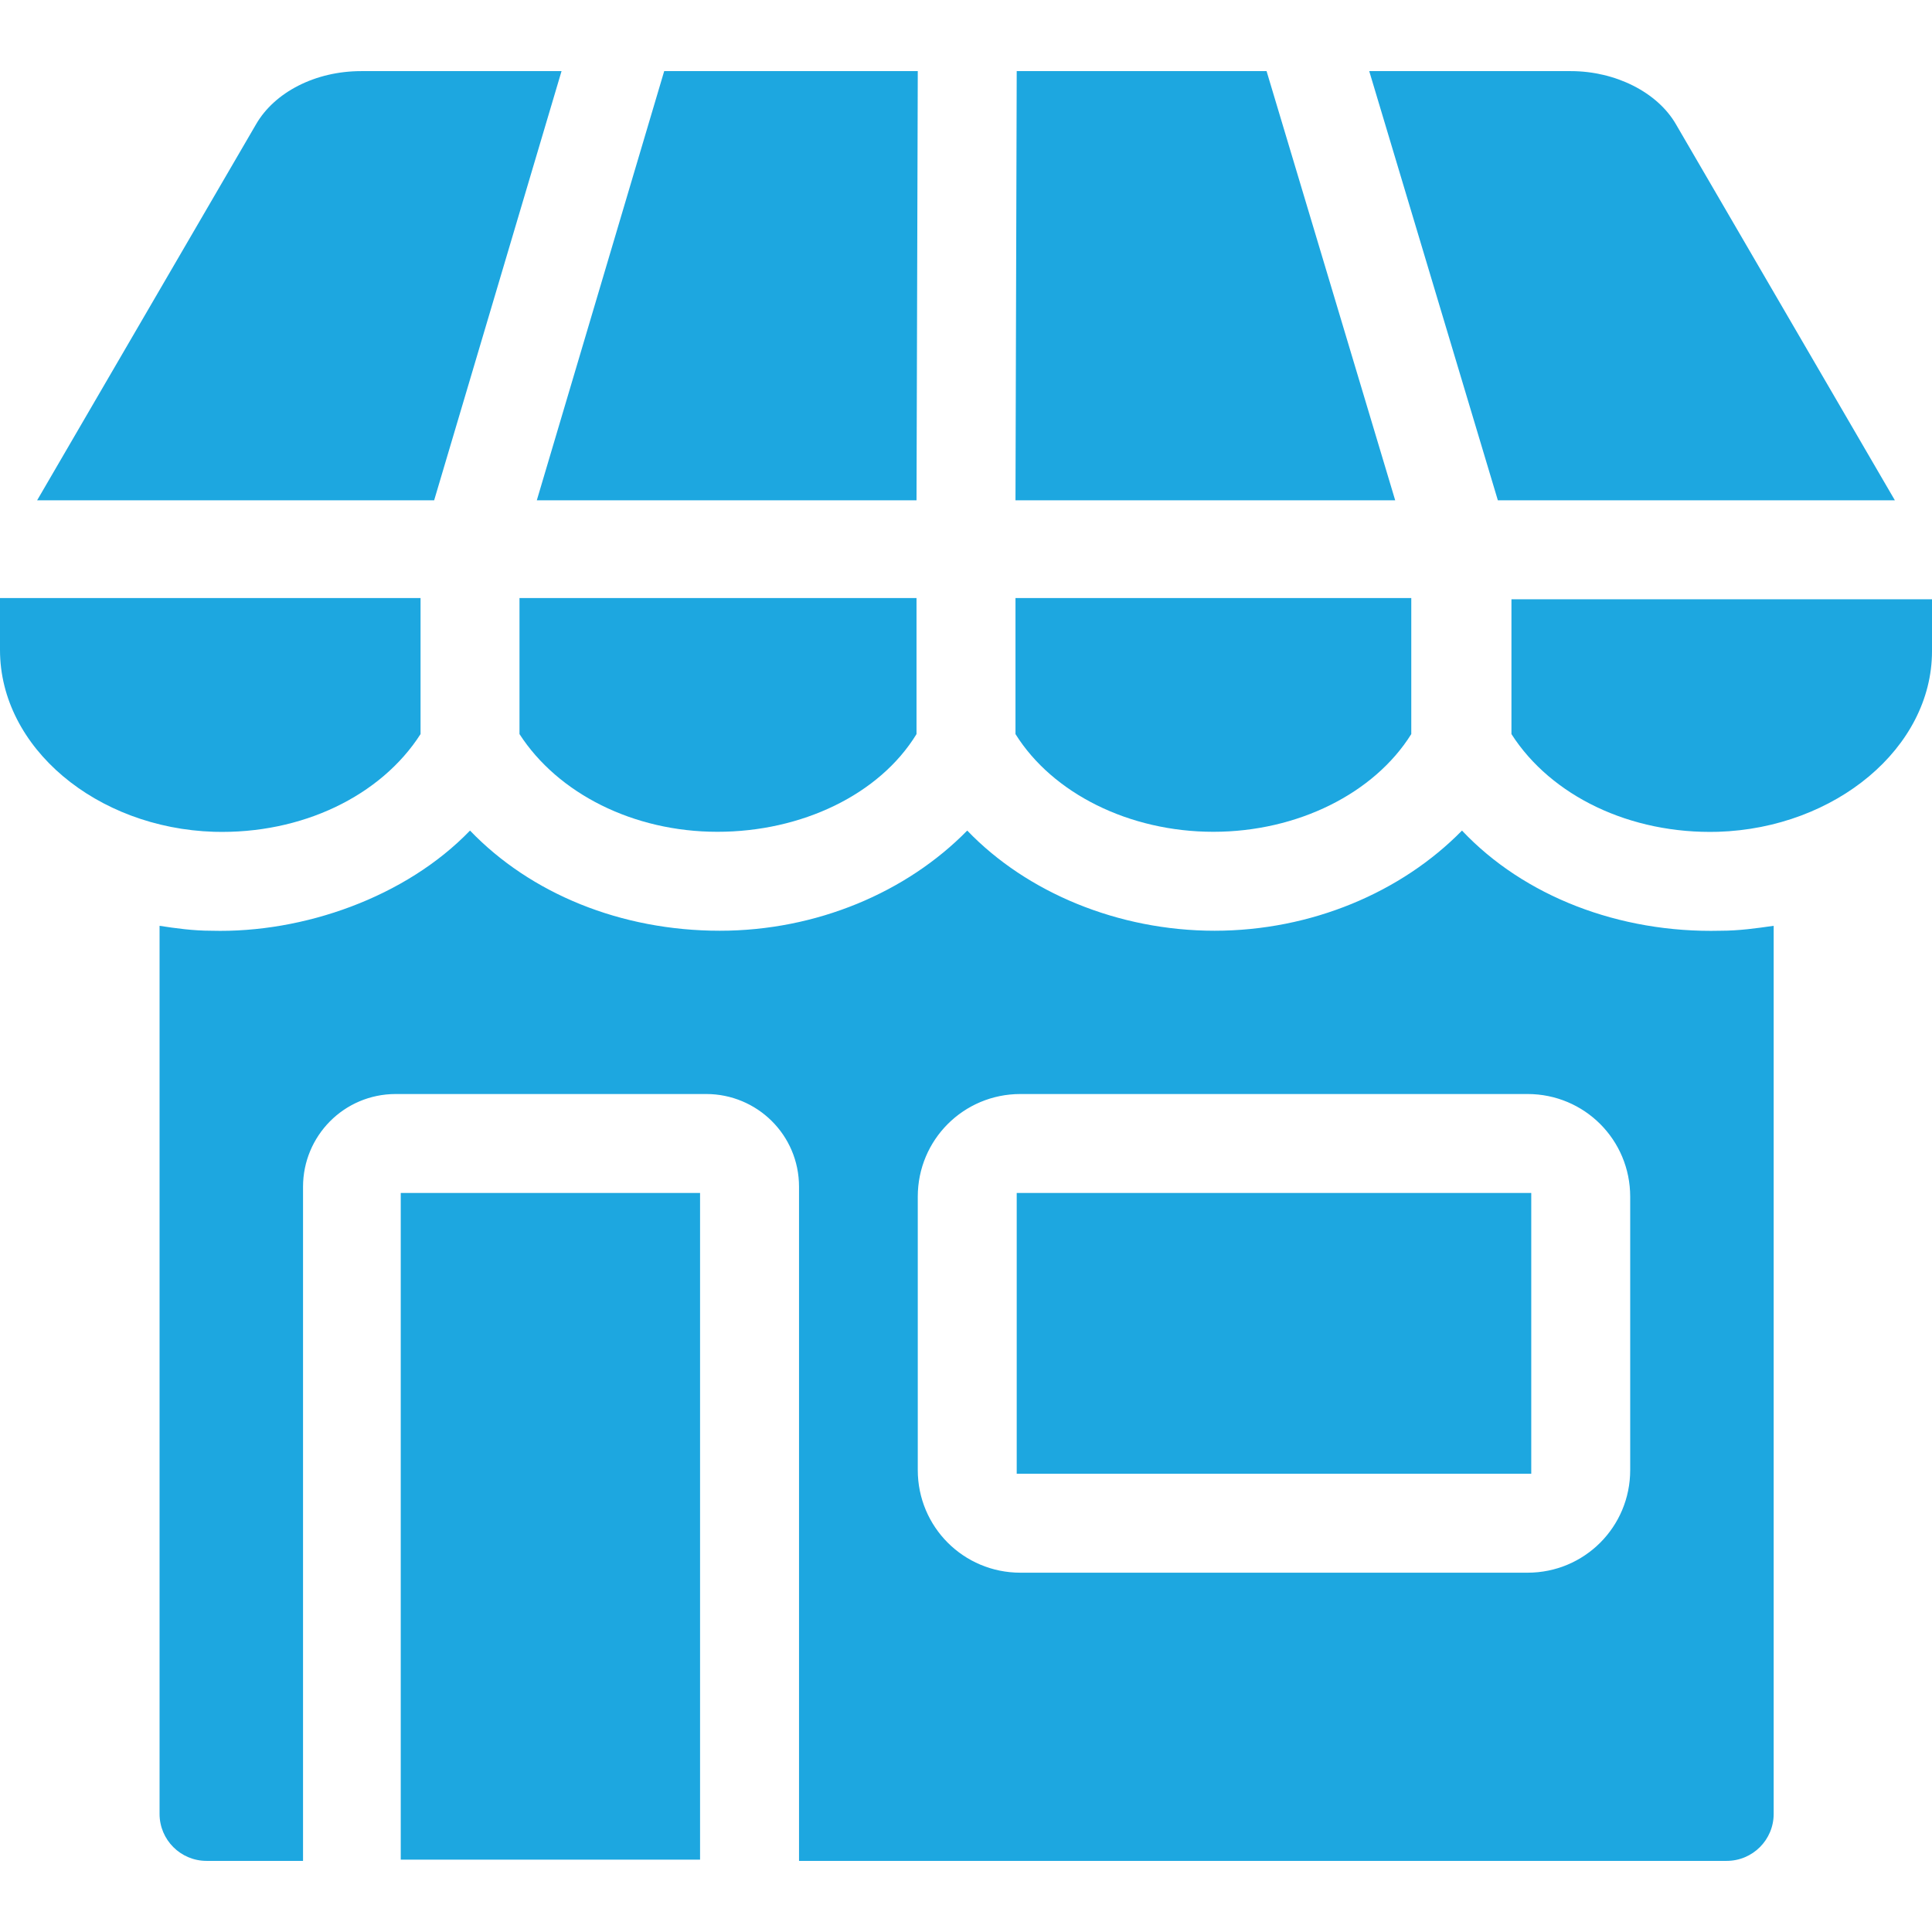 <svg width="80" height="80" viewBox="0 0 80 80" fill="none" xmlns="http://www.w3.org/2000/svg">
<g id="loja-de-compras" clip-path="url(#clip0_343_232)">
<g id="Group">
<g id="Group_2">
<path id="Vector" d="M8.86 34.443C12.497 34.546 15.774 32.958 17.414 30.397V24.763H0V26.914C0 30.96 3.995 34.289 8.86 34.443Z" fill="#1DA7E0"/>
<path id="Vector_2" d="M42.1 49.398H63.406V61.024H42.1V49.398Z" fill="#1DA7E0"/>
<path id="Vector_3" d="M50.243 34.443C53.726 34.443 56.901 32.855 58.438 30.397V24.763H42.049V30.397C43.585 32.855 46.761 34.443 50.243 34.443Z" fill="#1DA7E0"/>
<path id="Vector_4" d="M19.462 34.392C16.799 37.157 12.548 38.643 8.758 38.54C7.99 38.54 7.273 38.438 6.607 38.336V75.109C6.607 76.184 7.478 77.055 8.553 77.055H12.548V49.142C12.548 47.042 14.238 45.301 16.389 45.301H29.244C31.344 45.301 33.086 46.991 33.086 49.142V77.055H71.498C72.573 77.055 73.444 76.184 73.444 75.109V38.336C72.727 38.438 72.01 38.54 71.242 38.54C67.042 38.643 63.098 37.106 60.538 34.392C58.028 36.953 54.289 38.54 50.294 38.54C46.299 38.54 42.509 36.953 40.051 34.392C37.541 36.953 33.803 38.54 29.808 38.54C25.71 38.54 21.972 37.004 19.462 34.392ZM38.003 49.552C38.003 47.196 39.898 45.301 42.254 45.301H63.252C65.608 45.301 67.503 47.196 67.503 49.552V60.871C67.503 63.227 65.608 65.122 63.252 65.122H42.254C39.898 65.122 38.003 63.227 38.003 60.871V49.552Z" fill="#1DA7E0"/>
<path id="Vector_5" d="M52.446 2.945H42.1L42.049 20.717H57.772L52.446 2.945Z" fill="#1DA7E0"/>
<path id="Vector_6" d="M23.252 2.945H14.955C13.06 2.945 11.37 3.816 10.602 5.147L1.537 20.717H17.977L23.252 2.945Z" fill="#1DA7E0"/>
<path id="Vector_7" d="M37.951 20.717L38.003 2.945H27.503L22.228 20.717H37.951Z" fill="#1DA7E0"/>
<path id="Vector_8" d="M37.951 30.397V24.763H21.511V30.397C23.099 32.855 26.223 34.443 29.706 34.443C33.188 34.443 36.415 32.907 37.951 30.397Z" fill="#1DA7E0"/>
<path id="Vector_9" d="M62.586 30.397C64.225 32.958 67.503 34.545 71.139 34.443C76.005 34.29 80 30.96 80 26.966V24.815H62.586L62.586 30.397Z" fill="#1DA7E0"/>
<path id="Vector_10" d="M16.594 49.398H28.988V77.004H16.594V49.398Z" fill="#1DA7E0"/>
<path id="Vector_11" d="M78.463 20.717L69.398 5.147C68.63 3.816 66.888 2.945 65.045 2.945H56.697L62.023 20.717H78.463Z" fill="#1DA7E0"/>
</g>
</g>
</g>
<defs>
<clipPath id="clip0_343_232">
<rect width="80" height="80" fill="white"/>
</clipPath>
</defs>
</svg>
